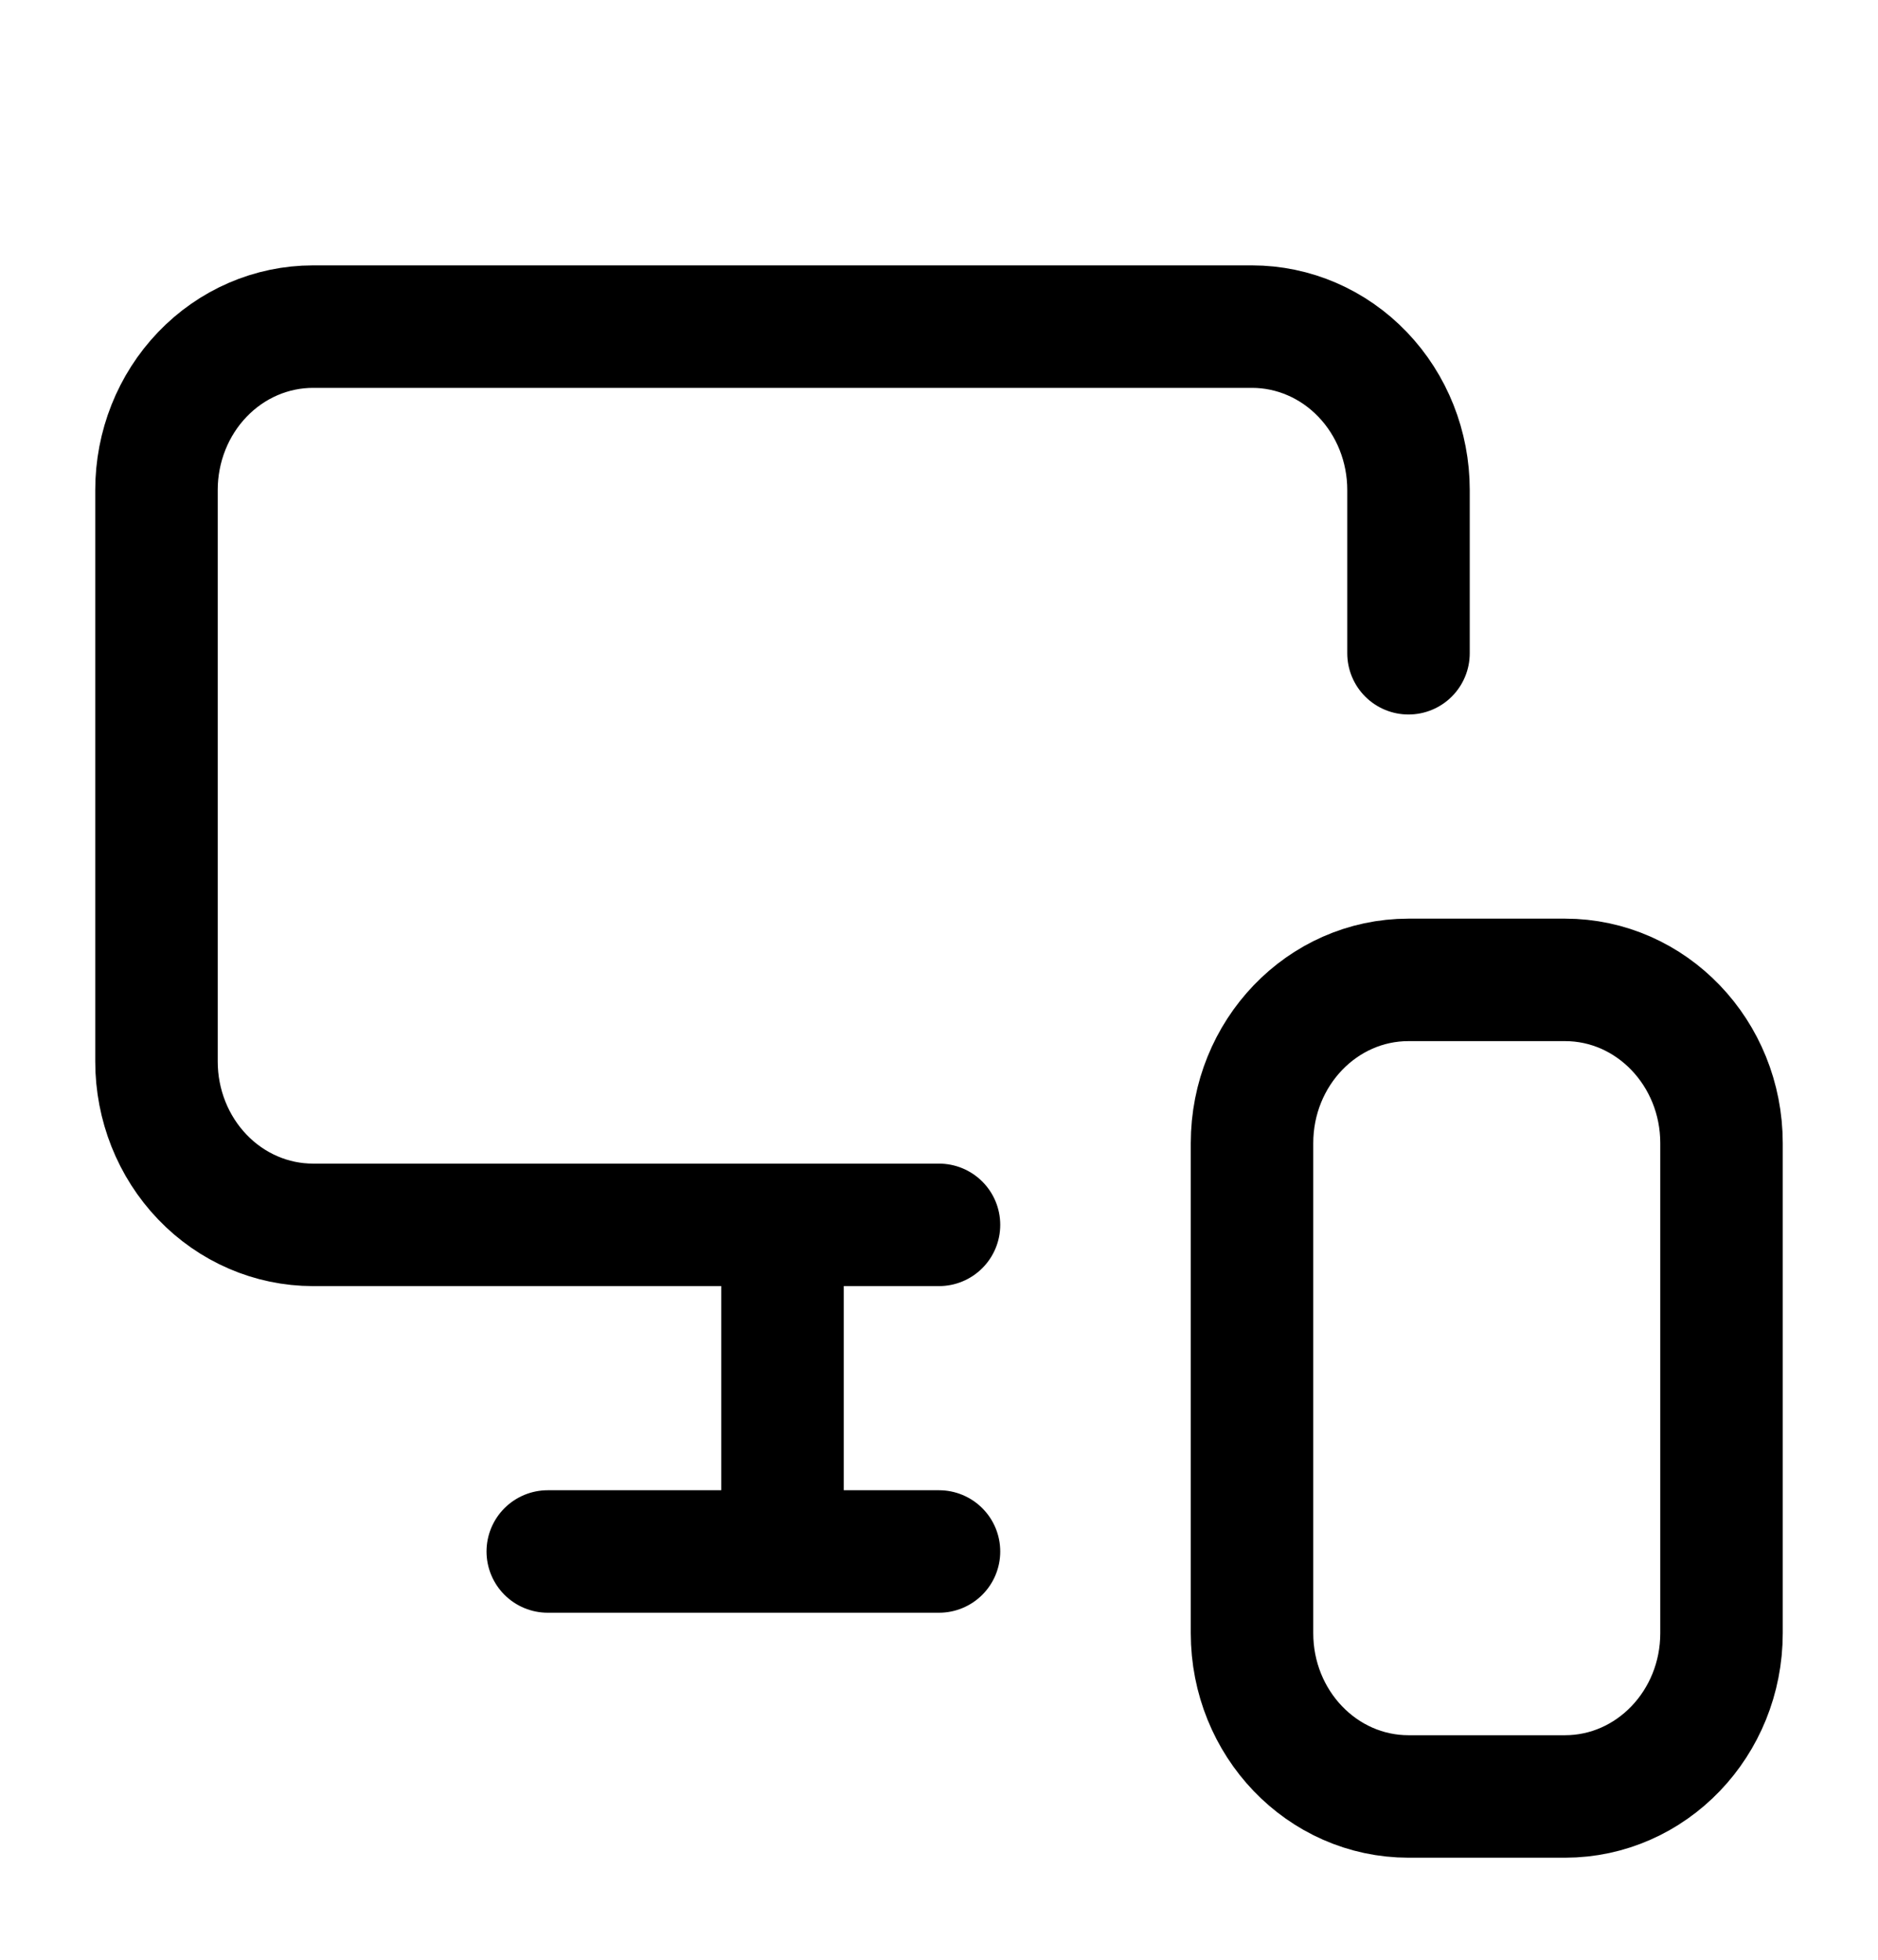 <svg width="46" height="48" viewBox="0 0 46 48" fill="none" xmlns="http://www.w3.org/2000/svg">
<path d="M34.5 16V12C34.5 10.939 34.096 9.922 33.377 9.172C32.658 8.421 31.683 8 30.667 8H7.667C6.65 8 5.675 8.421 4.956 9.172C4.237 9.922 3.833 10.939 3.833 12V26C3.833 27.061 4.237 28.078 4.956 28.828C5.675 29.579 6.65 30 7.667 30H23M19.167 38V30.08V36.38M13.417 38H23M34.5 24H38.333C40.45 24 42.167 25.791 42.167 28V40C42.167 42.209 40.45 44 38.333 44H34.5C32.383 44 30.667 42.209 30.667 40V28C30.667 25.791 32.383 24 34.5 24Z" stroke="#002728" style="stroke:#002728;stroke:color(display-p3 0 0.153 0.157);stroke-opacity:1;" stroke-width="3" stroke-linecap="round" stroke-linejoin="round"/>
</svg>

